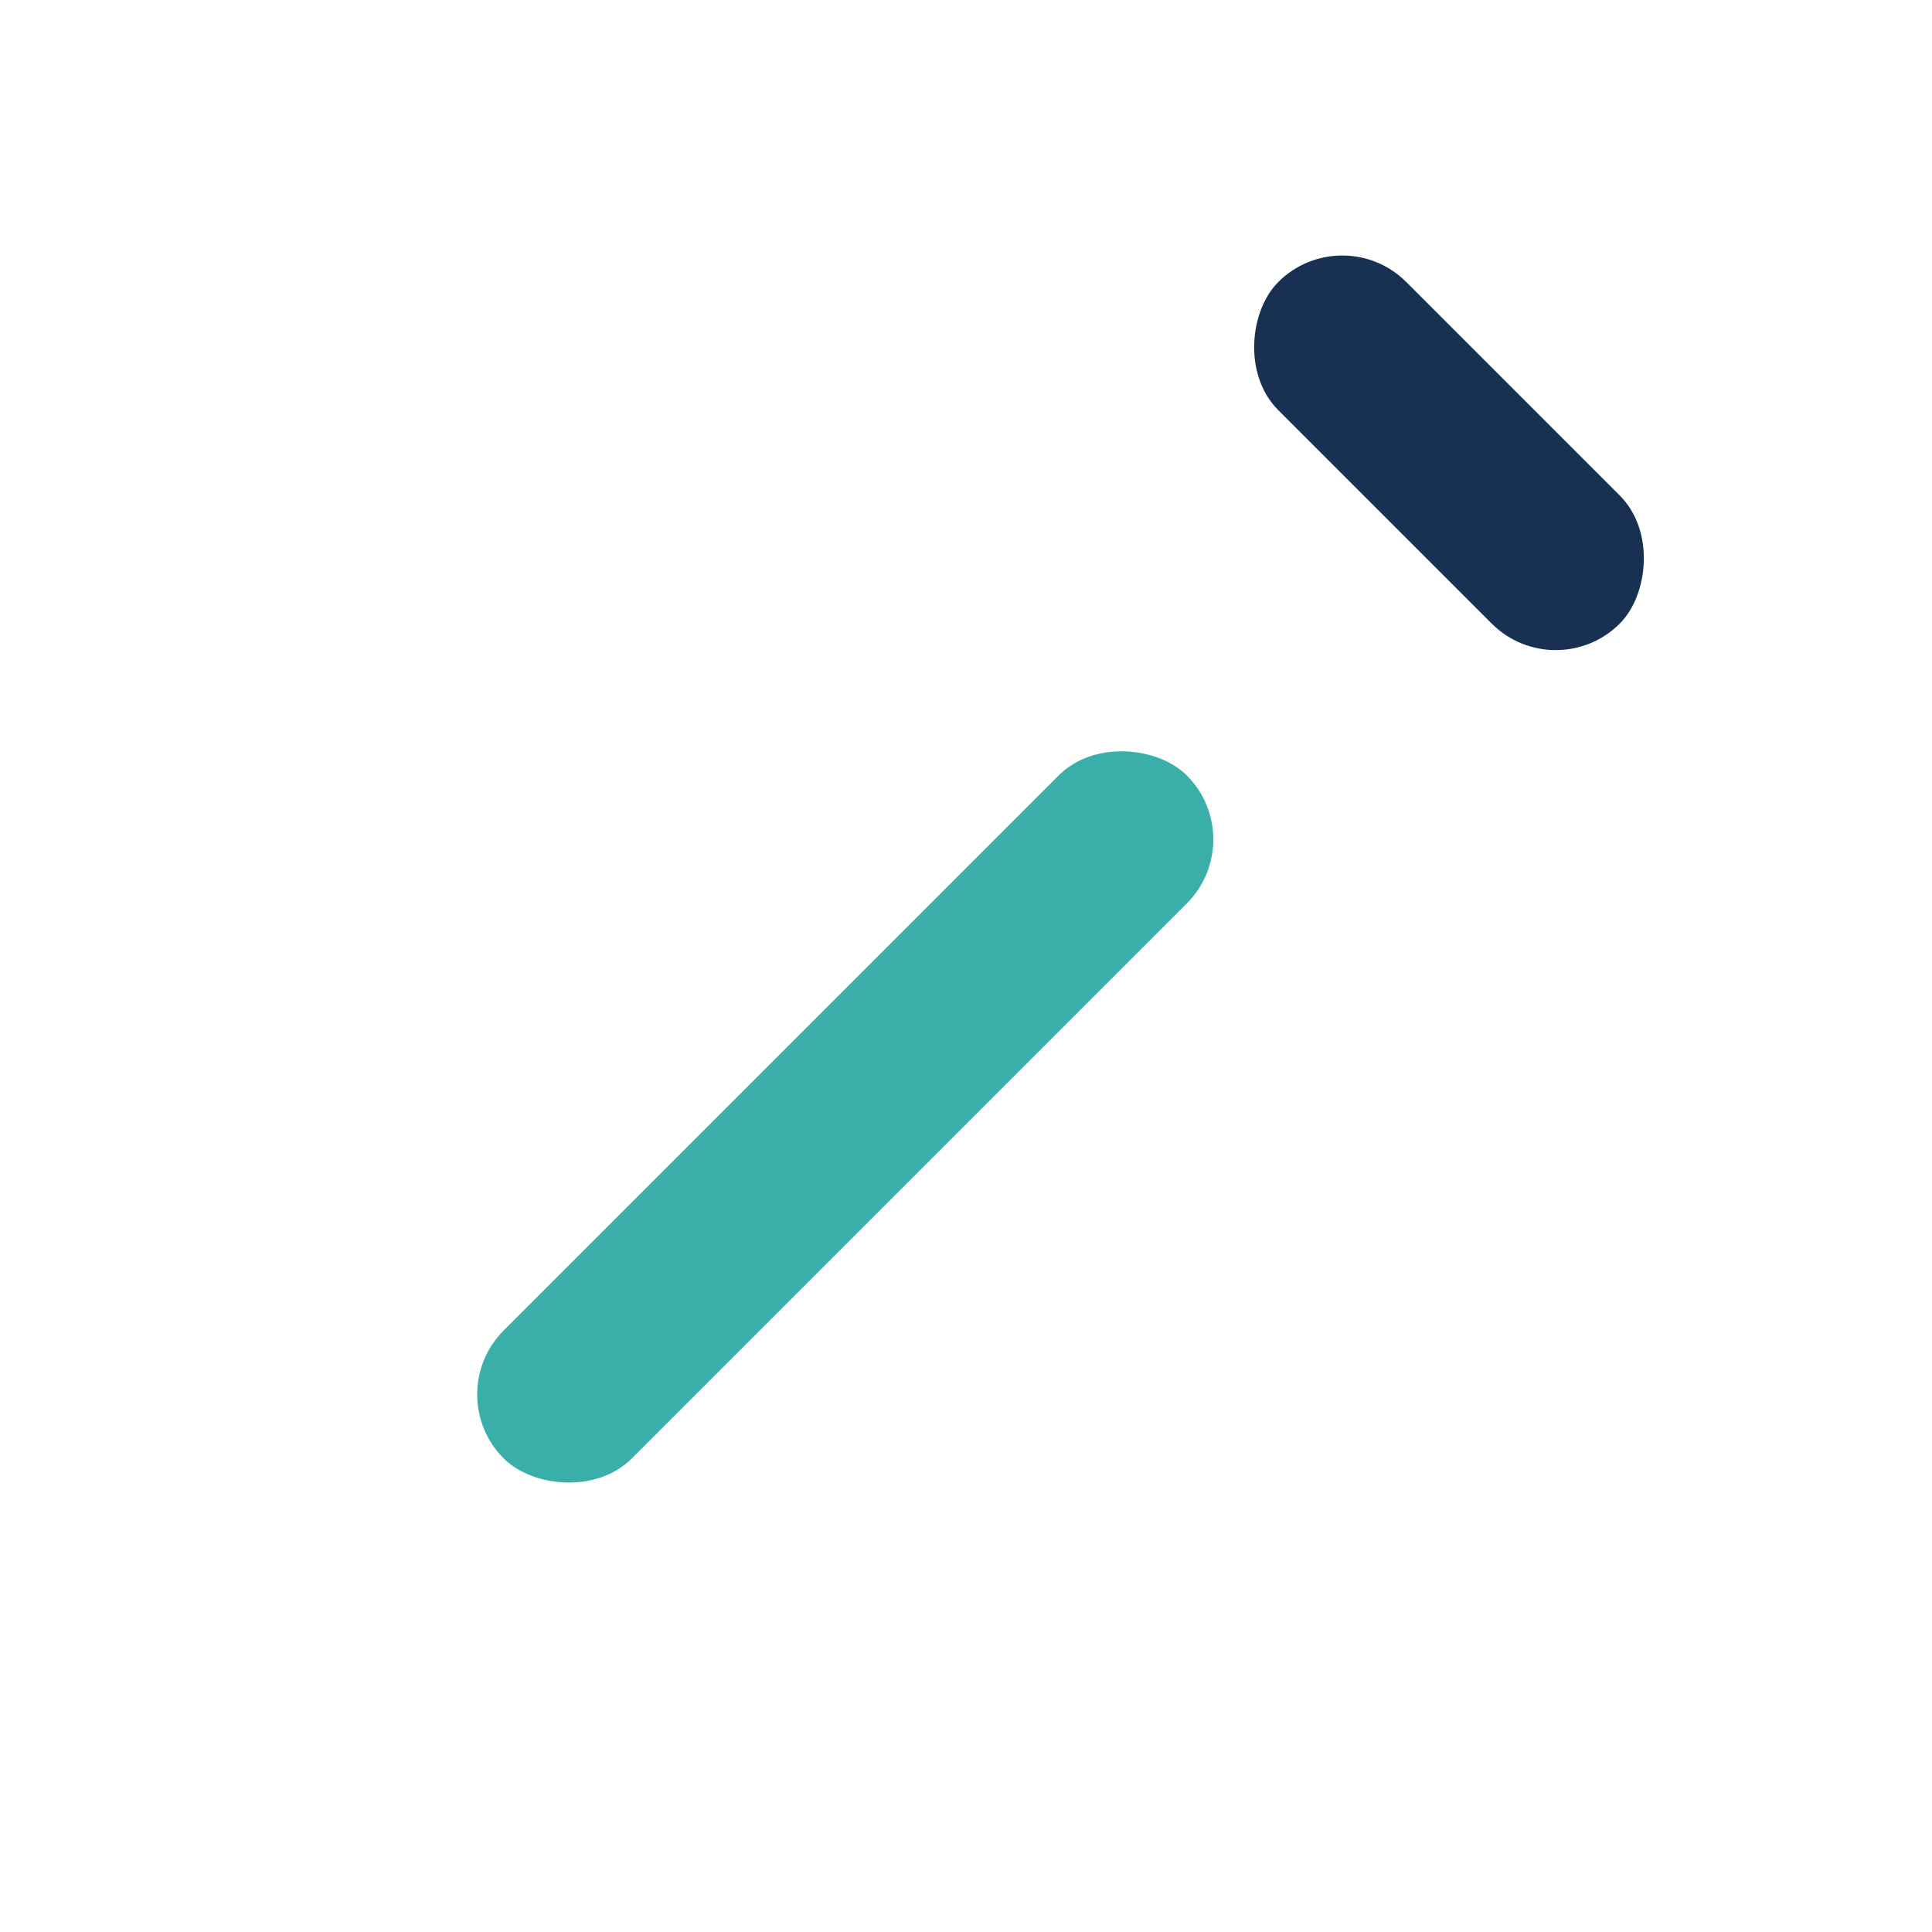 <?xml version="1.0" encoding="UTF-8"?>
<svg xmlns="http://www.w3.org/2000/svg" width="32" height="32" viewBox="0 0 32 32"><rect x="20" y="6" width="8" height="3" rx="1.5" fill="#183152" transform="rotate(45 24 7.5)"/><rect x="6" y="17" width="16" height="3" rx="1.5" fill="#3AAFA9" transform="rotate(-45 14 18.5)"/></svg>